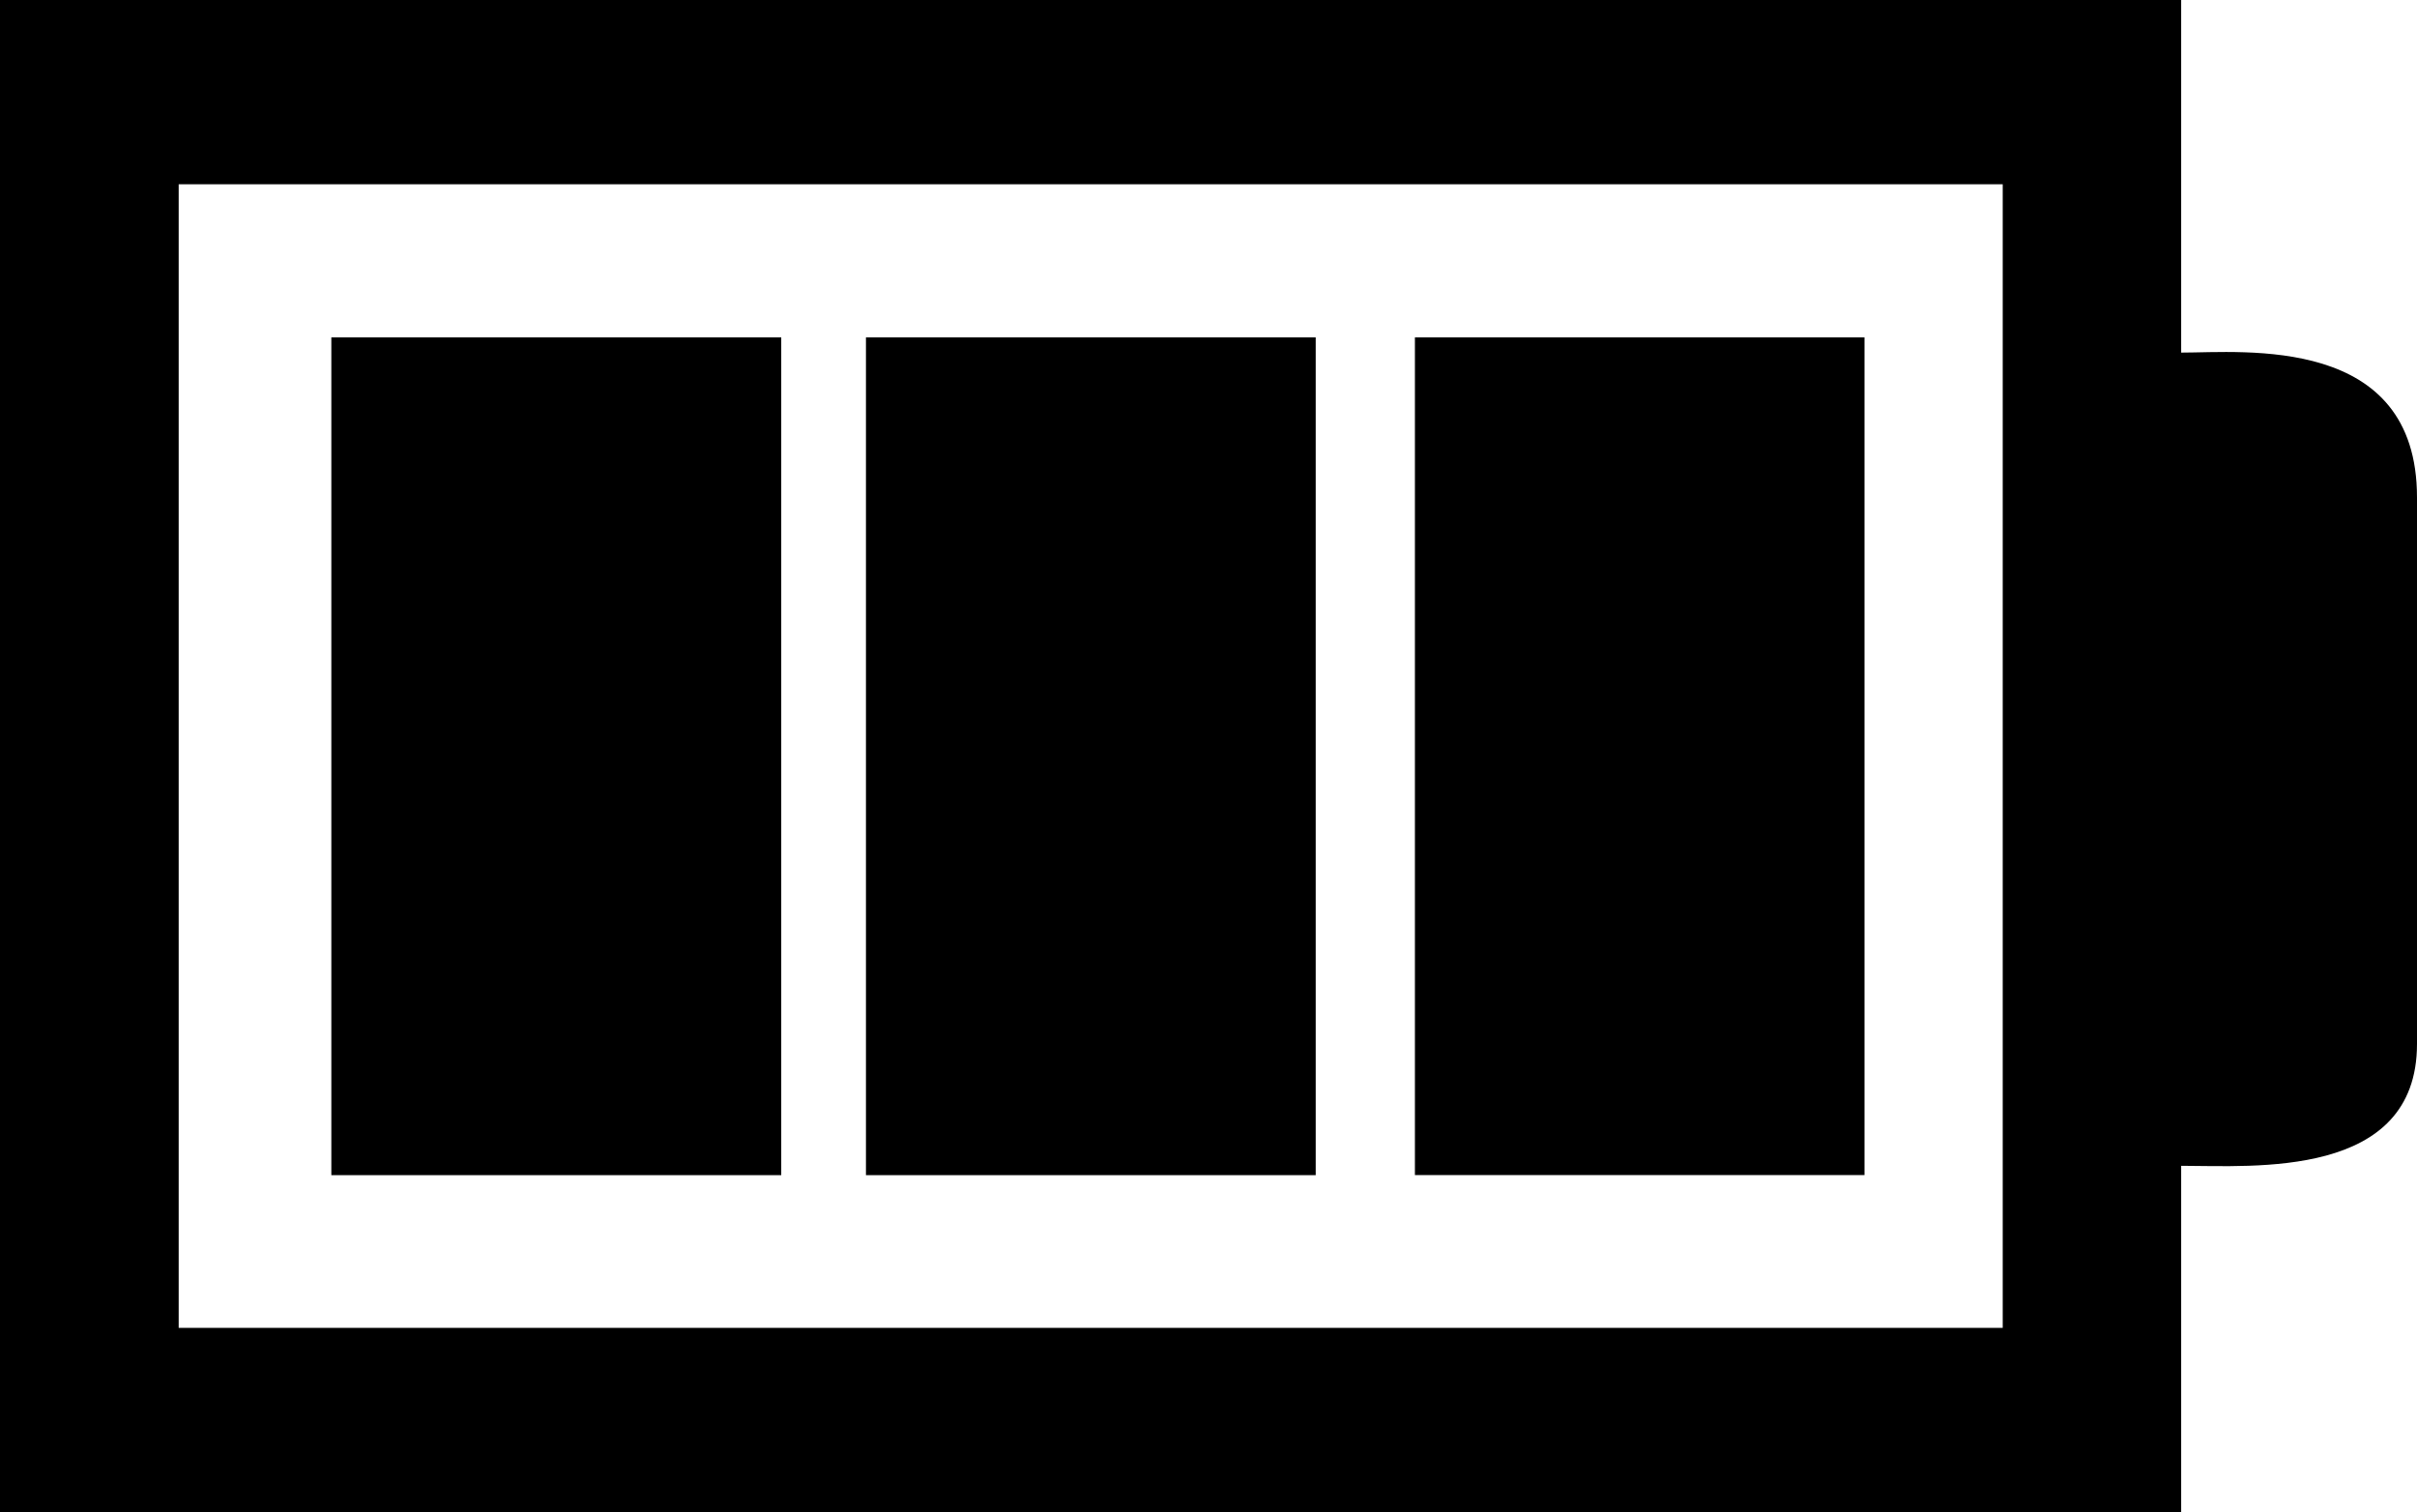 <?xml version="1.0" encoding="iso-8859-1"?>
<!-- Generator: Adobe Illustrator 16.0.0, SVG Export Plug-In . SVG Version: 6.00 Build 0)  -->
<!DOCTYPE svg PUBLIC "-//W3C//DTD SVG 1.1//EN" "http://www.w3.org/Graphics/SVG/1.1/DTD/svg11.dtd">
<svg version="1.1" id="Capa_1" xmlns="http://www.w3.org/2000/svg" xmlns:xlink="http://www.w3.org/1999/xlink" x="0px" y="0px"
	 width="29.988px" height="18.764px" viewBox="0 0 29.988 18.764" style="enable-background:new 0 0 29.988 18.764;"
	 xml:space="preserve">
<path d="M27.062,4.375V0H0v18.764h27.062v-4.299c0.896,0,2.926,0.166,2.926-1.512V6.172C29.988,4.148,27.84,4.375,27.062,4.375z
	 M24.848,16.476H2.217V2.286h22.631V16.476z"/>
<rect x="4.111" y="4.186" width="5.582" height="10.395"/>
<rect x="10.744" y="4.186" width="5.58" height="10.395"/>
<rect x="17.555" y="4.186" width="5.578" height="10.394"/>
<g>
</g>
<g>
</g>
<g>
</g>
<g>
</g>
<g>
</g>
<g>
</g>
<g>
</g>
<g>
</g>
<g>
</g>
<g>
</g>
<g>
</g>
<g>
</g>
<g>
</g>
<g>
</g>
<g>
</g>
</svg>

